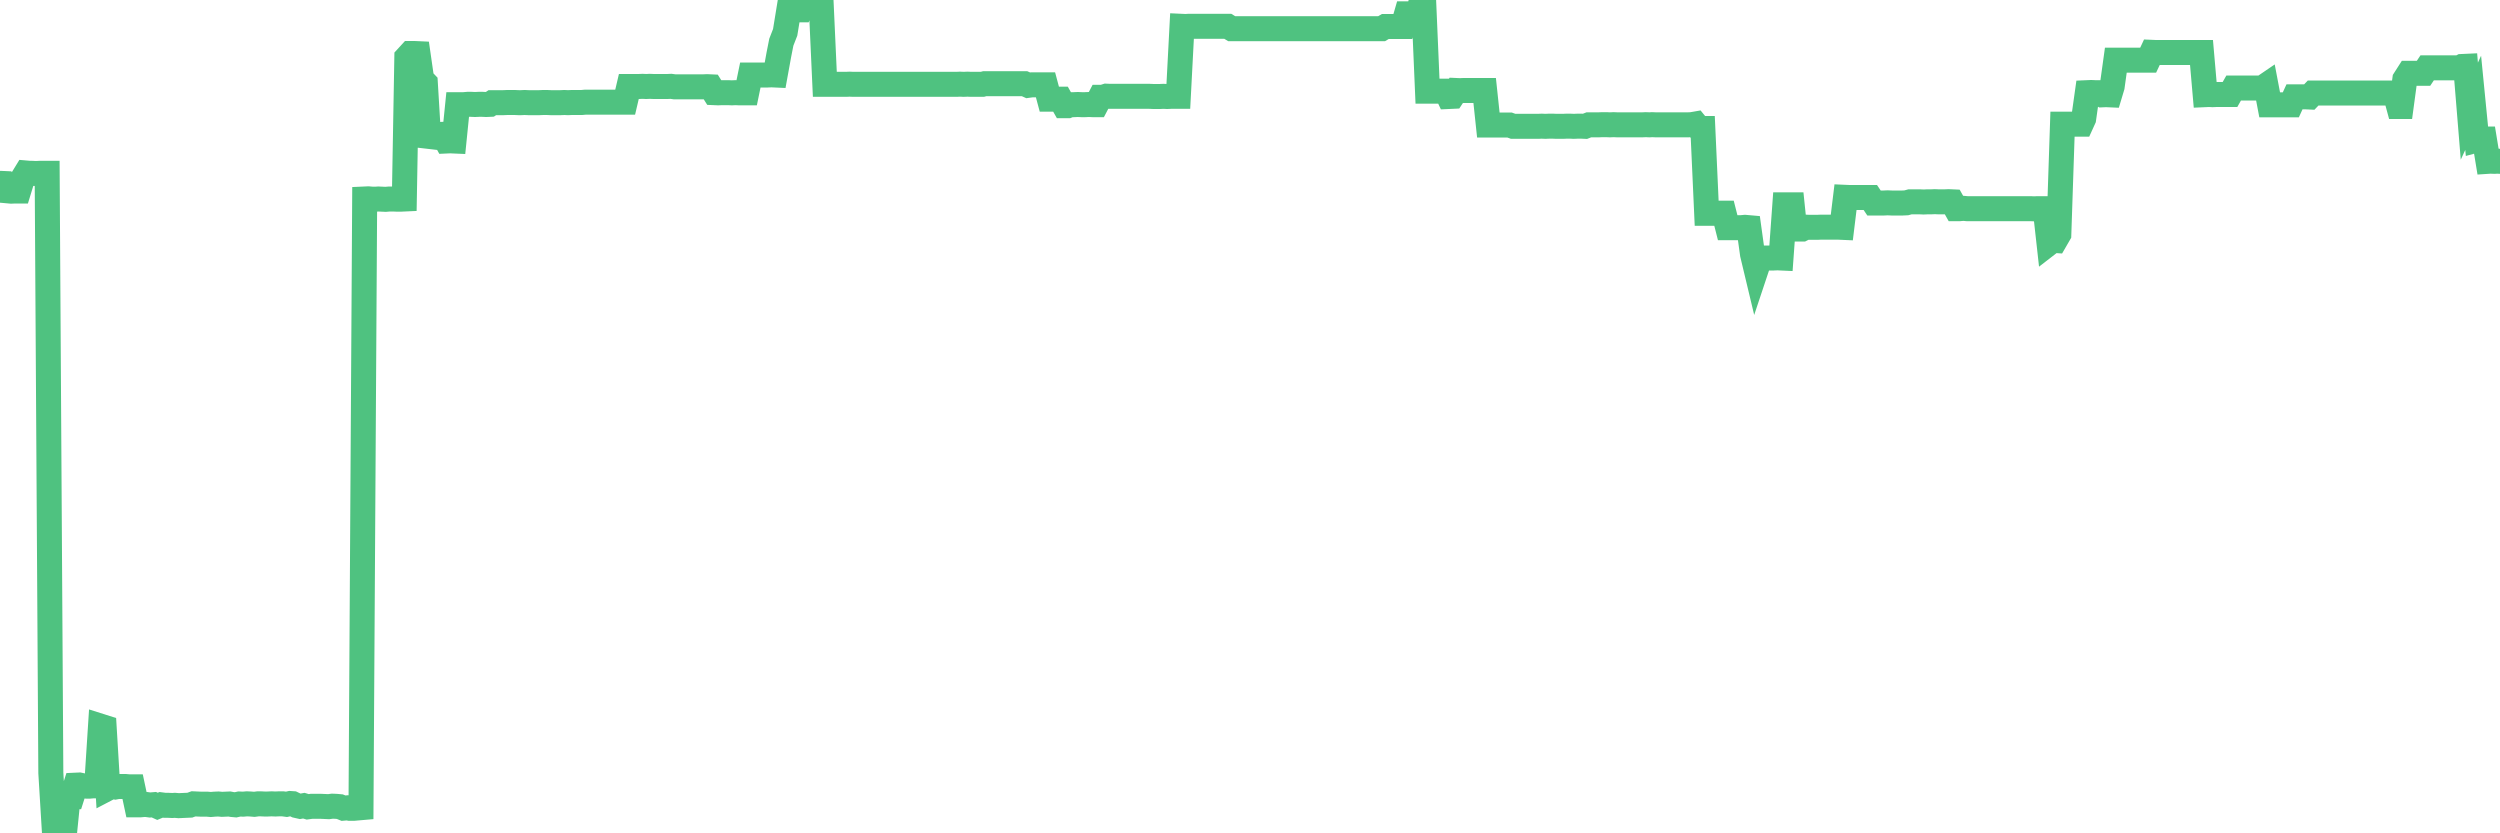 <?xml version="1.0"?><svg width="150px" height="50px" xmlns="http://www.w3.org/2000/svg" xmlns:xlink="http://www.w3.org/1999/xlink"> <polyline fill="none" stroke="#4fc280" stroke-width="1.5px" stroke-linecap="round" stroke-miterlimit="5" points="0.00,11.00 0.22,11.01 0.45,11.45 0.67,11.47 0.89,11.46 1.12,11.46 1.34,10.74 1.56,10.38 1.79,10.40 1.93,10.40 2.16,10.41 2.38,10.40 2.60,10.40 2.83,10.40 3.05,46.38 3.27,50.00 3.50,49.98 3.65,49.99 3.87,49.99 4.09,47.80 4.32,47.80 4.54,47.11 4.76,47.10 4.99,47.15 5.21,47.17 5.36,47.17 5.58,47.15 5.80,47.15 6.03,43.57 6.25,43.64 6.47,47.30 6.70,47.18 6.92,47.22 7.07,47.19 7.29,47.19 7.52,47.19 7.74,47.21 7.96,47.21 8.19,48.29 8.41,48.29 8.63,48.27 8.78,48.27 9.00,48.30 9.23,48.28 9.45,48.38 9.67,48.29 9.90,48.32 10.12,48.32 10.34,48.33 10.49,48.32 10.72,48.34 10.94,48.33 11.16,48.32 11.39,48.31 11.61,48.23 11.83,48.24 12.06,48.25 12.20,48.25 12.43,48.25 12.65,48.27 12.87,48.25 13.10,48.24 13.32,48.26 13.54,48.25 13.77,48.24 13.92,48.27 14.14,48.29 14.36,48.24 14.59,48.25 14.81,48.23 15.03,48.24 15.26,48.26 15.48,48.23 15.63,48.23 15.85,48.24 16.07,48.24 16.30,48.23 16.52,48.24 16.74,48.23 16.97,48.23 17.19,48.26 17.41,48.21 17.56,48.22 17.79,48.33 18.01,48.38 18.23,48.34 18.46,48.41 18.68,48.38 18.90,48.38 19.13,48.38 19.27,48.38 19.50,48.39 19.72,48.40 19.94,48.37 20.17,48.38 20.39,48.40 20.61,48.49 20.84,48.47 20.99,48.50 21.21,48.50 21.43,48.48 21.66,48.46 21.88,11.94 22.10,11.93 22.33,11.95 22.55,11.95 22.70,11.94 22.92,11.95 23.14,11.96 23.37,11.94 23.59,11.94 23.81,11.95 24.04,11.95 24.26,11.94 24.41,3.45 24.63,3.21 24.86,3.21 25.08,3.22 25.30,4.75 25.52,4.98 25.75,8.81 25.97,8.07 26.12,8.07 26.34,8.07 26.57,8.06 26.79,8.46 27.01,8.45 27.24,8.46 27.46,6.28 27.68,6.28 27.83,6.28 28.06,6.26 28.28,6.26 28.50,6.27 28.72,6.26 28.95,6.26 29.17,6.27 29.39,6.26 29.54,6.16 29.77,6.16 29.99,6.16 30.21,6.16 30.44,6.15 30.66,6.15 30.88,6.15 31.11,6.16 31.26,6.16 31.48,6.15 31.70,6.16 31.92,6.16 32.15,6.16 32.37,6.16 32.59,6.15 32.82,6.15 33.04,6.16 33.19,6.16 33.41,6.16 33.64,6.16 33.86,6.15 34.08,6.16 34.31,6.15 34.53,6.15 34.75,6.15 34.90,6.15 35.12,6.13 35.35,6.13 35.57,6.13 35.79,6.13 36.02,6.13 36.24,6.13 36.46,6.13 36.61,6.13 36.84,6.13 37.06,6.13 37.28,6.13 37.51,6.13 37.73,5.19 37.95,5.19 38.18,5.19 38.32,5.19 38.55,5.18 38.77,5.19 38.99,5.18 39.22,5.19 39.44,5.19 39.66,5.19 39.89,5.19 40.04,5.19 40.26,5.18 40.48,5.21 40.71,5.21 40.93,5.21 41.15,5.21 41.38,5.21 41.60,5.21 41.75,5.21 41.97,5.21 42.19,5.21 42.42,5.20 42.64,5.21 42.86,5.56 43.09,5.57 43.31,5.56 43.46,5.56 43.68,5.56 43.91,5.57 44.13,5.56 44.35,5.57 44.58,5.57 44.80,5.57 45.02,4.50 45.17,4.50 45.39,4.50 45.62,4.50 45.84,4.50 46.06,4.50 46.29,4.49 46.51,4.50 46.73,3.29 46.88,2.53 47.11,1.94 47.33,0.59 47.55,0.59 47.78,0.59 48.00,0.59 48.22,0.00 48.45,0.00 48.67,0.00 48.82,0.00 49.04,0.00 49.26,0.00 49.49,5.06 49.71,5.06 49.93,5.06 50.16,5.06 50.38,5.06 50.53,5.06 50.75,5.06 50.98,5.05 51.20,5.06 51.42,5.06 51.65,5.06 51.87,5.06 52.09,5.06 52.24,5.06 52.46,5.06 52.69,5.06 52.91,5.06 53.13,5.06 53.36,5.06 53.58,5.06 53.80,5.06 53.95,5.06 54.18,5.06 54.40,5.06 54.62,5.06 54.85,5.06 55.07,5.06 55.29,5.06 55.51,5.06 55.66,5.06 55.89,5.06 56.11,5.06 56.33,5.06 56.56,5.06 56.78,5.06 57.00,5.06 57.23,5.06 57.38,5.06 57.60,5.05 57.82,5.06 58.05,5.05 58.27,5.06 58.49,5.06 58.71,5.06 58.94,5.06 59.09,5.02 59.31,5.02 59.53,5.02 59.76,5.02 59.98,5.02 60.20,5.02 60.43,5.02 60.65,5.02 60.80,5.02 61.02,5.02 61.24,5.02 61.47,5.02 61.69,5.12 61.91,5.09 62.14,5.09 62.36,5.09 62.51,5.09 62.73,5.09 62.96,5.95 63.18,5.95 63.40,5.95 63.63,5.95 63.85,6.34 64.07,6.34 64.22,6.28 64.44,6.28 64.67,6.27 64.89,6.28 65.11,6.28 65.34,6.27 65.56,6.28 65.78,6.28 66.01,5.84 66.16,5.84 66.38,5.77 66.60,5.78 66.83,5.78 67.05,5.78 67.27,5.78 67.50,5.78 67.72,5.78 67.87,5.78 68.09,5.78 68.31,5.78 68.54,5.78 68.76,5.78 68.98,5.78 69.21,5.79 69.43,5.79 69.58,5.79 69.80,5.78 70.03,5.79 70.25,5.78 70.47,5.78 70.70,5.78 70.92,1.58 71.14,1.59 71.29,1.58 71.51,1.58 71.74,1.58 71.96,1.58 72.18,1.58 72.41,1.58 72.63,1.58 72.85,1.58 73.00,1.58 73.23,1.58 73.45,1.58 73.67,1.58 73.90,1.72 74.12,1.72 74.34,1.72 74.57,1.72 74.71,1.72 74.94,1.72 75.16,1.72 75.38,1.72 75.61,1.72 75.83,1.72 76.05,1.72 76.28,1.72 76.43,1.72 76.65,1.72 76.87,1.72 77.10,1.72 77.32,1.72 77.54,1.72 77.77,1.72 77.99,1.72 78.14,1.72 78.36,1.72 78.58,1.72 78.81,1.72 79.03,1.72 79.25,1.72 79.48,1.72 79.70,1.72 79.85,1.72 80.07,1.72 80.30,1.72 80.52,1.72 80.74,1.72 80.97,1.72 81.19,1.72 81.41,1.72 81.64,1.72 81.78,1.72 82.01,1.72 82.23,1.72 82.45,1.72 82.68,1.72 82.90,1.72 83.12,1.59 83.35,1.59 83.50,1.59 83.72,1.59 83.94,1.59 84.17,1.59 84.39,0.83 84.61,0.83 84.84,0.83 85.06,0.83 85.21,0.31 85.43,0.31 85.65,5.47 85.88,5.47 86.10,5.47 86.32,5.47 86.55,5.47 86.77,5.47 86.92,5.79 87.14,5.78 87.37,5.43 87.59,5.44 87.81,5.43 88.03,5.43 88.26,5.43 88.48,5.43 88.63,5.43 88.85,5.43 89.08,5.43 89.30,7.50 89.52,7.50 89.75,7.50 89.97,7.50 90.19,7.50 90.34,7.50 90.57,7.50 90.79,7.58 91.01,7.58 91.23,7.58 91.46,7.58 91.68,7.58 91.90,7.58 92.05,7.58 92.28,7.58 92.50,7.57 92.72,7.58 92.95,7.57 93.17,7.57 93.39,7.58 93.62,7.58 93.77,7.58 93.99,7.57 94.21,7.57 94.43,7.58 94.66,7.57 94.88,7.57 95.10,7.58 95.33,7.49 95.48,7.49 95.70,7.49 95.92,7.49 96.15,7.48 96.37,7.48 96.59,7.49 96.82,7.48 97.04,7.49 97.26,7.49 97.41,7.49 97.63,7.49 97.86,7.49 98.08,7.49 98.30,7.49 98.53,7.49 98.75,7.48 98.97,7.49 99.12,7.48 99.35,7.49 99.57,7.49 99.79,7.49 100.02,7.49 100.24,7.49 100.46,7.49 100.69,7.49 100.83,7.49 101.06,7.49 101.28,7.49 101.50,7.48 101.73,7.44 101.95,7.71 102.17,7.71 102.40,12.80 102.55,12.80 102.77,12.80 102.99,12.79 103.22,12.79 103.44,12.79 103.66,13.66 103.89,13.66 104.11,13.66 104.26,13.66 104.48,13.66 104.70,13.64 104.93,13.66 105.15,15.25 105.37,16.17 105.60,15.48 105.82,15.48 105.97,15.48 106.19,15.48 106.42,15.48 106.64,15.47 106.86,15.48 107.09,12.29 107.31,12.29 107.53,12.29 107.68,13.74 107.90,13.74 108.13,13.74 108.35,13.63 108.57,13.64 108.80,13.64 109.02,13.64 109.24,13.63 109.39,13.63 109.62,13.63 109.84,13.63 110.06,13.63 110.29,13.63 110.51,13.64 110.73,11.84 110.96,11.85 111.10,11.85 111.33,11.85 111.55,11.85 111.77,11.85 112.00,11.85 112.22,11.85 112.44,12.18 112.67,12.18 112.89,12.18 113.04,12.18 113.26,12.17 113.49,12.18 113.71,12.18 113.93,12.18 114.16,12.18 114.38,12.17 114.60,12.11 114.75,12.11 114.97,12.11 115.20,12.11 115.42,12.12 115.64,12.11 115.87,12.11 116.09,12.10 116.31,12.11 116.46,12.11 116.69,12.11 116.91,12.10 117.13,12.11 117.36,12.52 117.58,12.52 117.80,12.50 118.02,12.52 118.17,12.52 118.40,12.52 118.62,12.52 118.84,12.52 119.07,12.52 119.29,12.52 119.51,12.52 119.74,12.52 119.89,12.52 120.11,12.52 120.33,12.52 120.56,12.52 120.78,12.52 121.00,12.52 121.22,12.52 121.45,12.52 121.60,12.52 121.82,12.52 122.04,12.53 122.27,12.52 122.49,12.52 122.71,12.52 122.94,14.59 123.16,14.42 123.31,14.43 123.53,14.05 123.75,7.45 123.98,7.45 124.20,7.45 124.42,7.45 124.65,7.45 124.87,7.45 125.02,7.12 125.24,5.56 125.47,5.55 125.69,5.56 125.91,5.56 126.14,5.69 126.36,5.68 126.58,5.69 126.73,5.19 126.95,3.61 127.18,3.61 127.40,3.61 127.62,3.61 127.85,3.61 128.07,3.61 128.29,3.61 128.44,3.61 128.67,3.61 128.89,3.61 129.11,3.14 129.34,3.15 129.56,3.15 129.78,3.15 130.01,3.15 130.23,3.15 130.38,3.15 130.60,3.15 130.82,3.15 131.05,3.15 131.27,3.15 131.49,3.15 131.72,3.15 131.94,3.15 132.09,3.15 132.31,5.68 132.54,5.67 132.76,5.68 132.98,5.67 133.21,5.67 133.43,5.67 133.65,5.67 133.80,5.67 134.02,5.28 134.25,5.28 134.47,5.28 134.69,5.28 134.92,5.28 135.14,5.28 135.36,5.28 135.51,5.28 135.74,5.28 135.96,5.13 136.18,6.29 136.41,6.29 136.63,6.29 136.85,6.29 137.08,6.29 137.22,6.29 137.45,6.29 137.67,5.81 137.89,5.81 138.12,5.81 138.34,5.81 138.56,5.82 138.79,5.58 138.94,5.58 139.16,5.58 139.38,5.58 139.61,5.58 139.83,5.58 140.05,5.58 140.28,5.58 140.50,5.58 140.65,5.58 140.87,5.58 141.09,5.58 141.32,5.58 141.54,5.58 141.76,5.58 141.99,5.58 142.21,5.58 142.36,5.58 142.58,5.58 142.81,5.58 143.03,5.58 143.25,5.58 143.48,5.58 143.70,5.58 143.92,6.39 144.07,6.39 144.29,4.76 144.52,4.40 144.74,4.40 144.96,4.40 145.19,4.40 145.41,4.40 145.63,4.07 145.86,4.07 146.01,4.07 146.23,4.07 146.45,4.07 146.68,4.07 146.90,4.07 147.12,4.07 147.35,4.07 147.57,4.07 147.72,3.99 147.94,3.98 148.16,6.67 148.39,6.17 148.61,8.40 148.83,8.34 149.06,8.34 149.28,9.68 149.43,9.67 149.65,9.68 149.88,9.67 150.00,9.68 "/></svg>